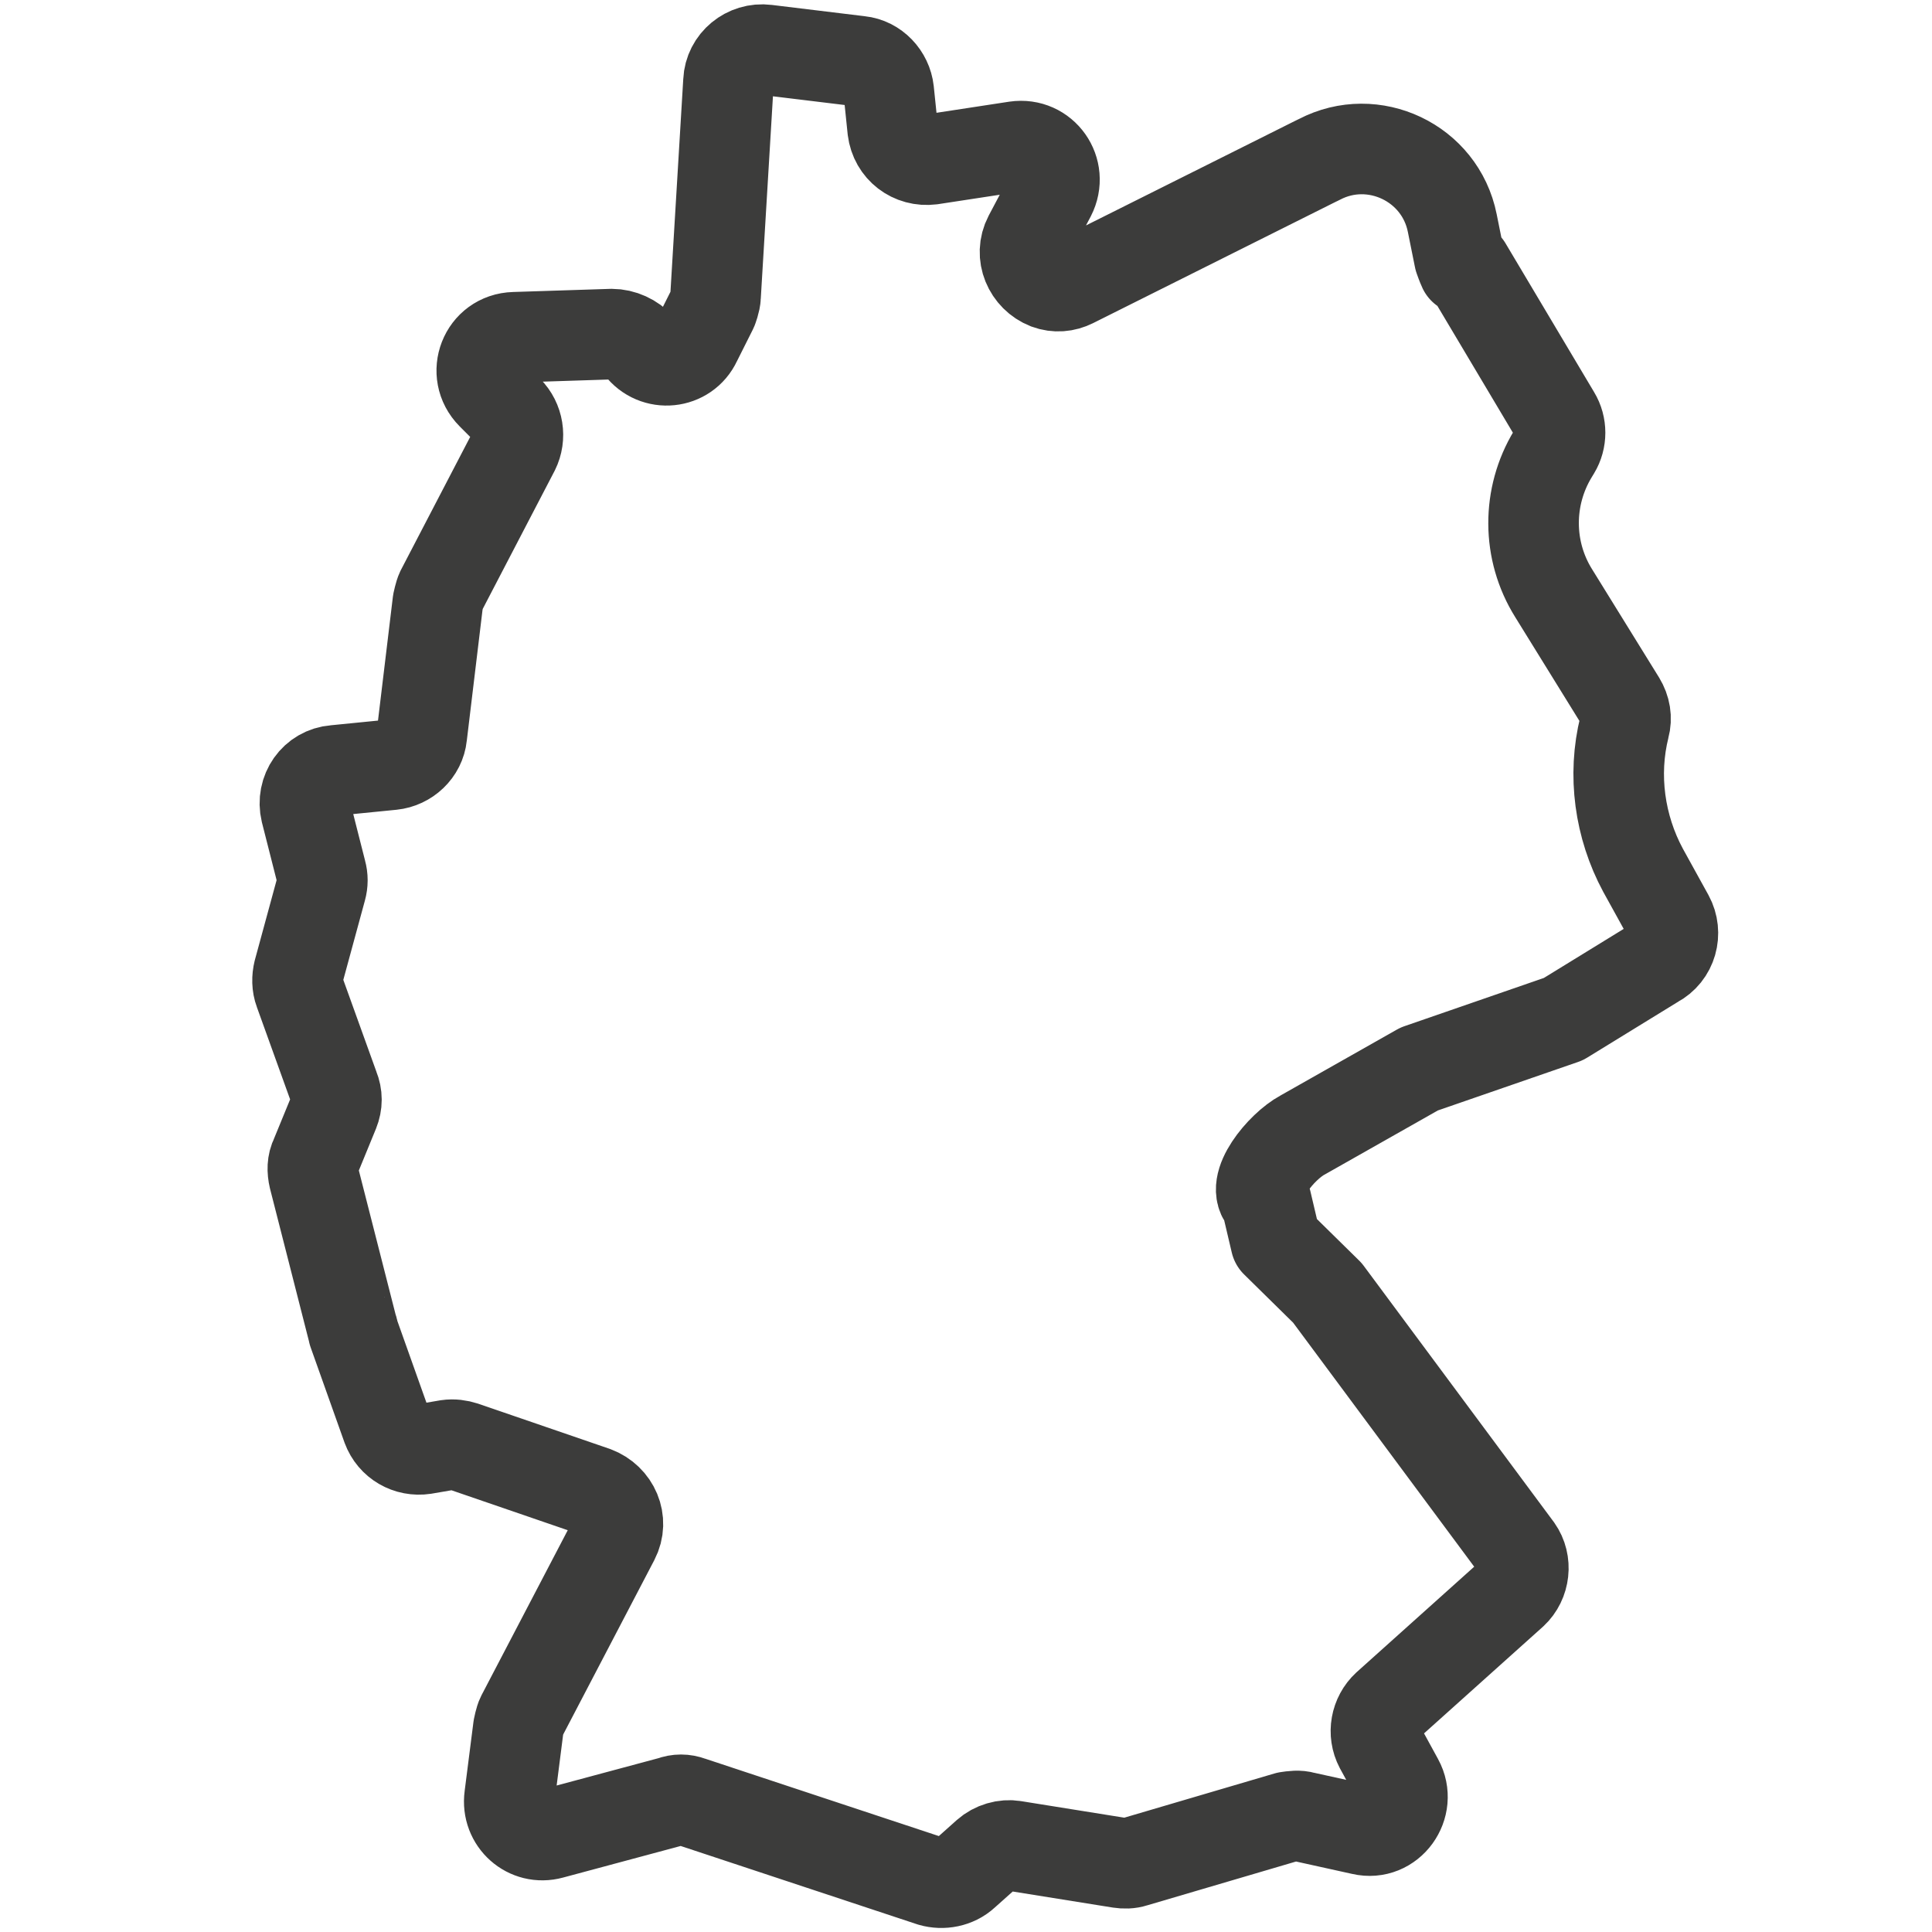 <svg xmlns="http://www.w3.org/2000/svg" fill="none" viewBox="0 0 16 16" height="16" width="16">
<g clip-path="url(#clip0_1978_102809)">
<path stroke-linejoin="round" stroke-linecap="round" stroke-width="0.75" stroke="#3C3C3B" d="M12.146 2.207L12.88 3.44C12.933 3.527 12.933 3.64 12.88 3.727L12.86 3.76C12.646 4.113 12.646 4.56 12.867 4.913L13.42 5.807C13.46 5.873 13.473 5.947 13.453 6.02C13.353 6.42 13.413 6.847 13.607 7.207L13.82 7.593C13.893 7.727 13.847 7.9 13.707 7.973L12.947 8.44L11.753 8.853L10.787 9.4C10.613 9.493 10.34 9.82 10.486 9.947L10.566 10.287L10.993 10.707L12.566 12.827C12.646 12.94 12.627 13.1 12.527 13.193L11.486 14.127C11.393 14.213 11.367 14.353 11.427 14.467L11.58 14.747C11.693 14.953 11.513 15.207 11.28 15.153L10.8 15.047C10.753 15.033 10.707 15.04 10.66 15.047L9.393 15.42C9.353 15.433 9.313 15.433 9.273 15.427L8.4 15.287C8.32 15.273 8.233 15.3 8.173 15.353L7.986 15.52C7.913 15.587 7.806 15.607 7.713 15.58L5.72 14.92C5.666 14.9 5.613 14.9 5.56 14.92L4.566 15.187C4.373 15.24 4.193 15.08 4.22 14.88L4.293 14.307C4.293 14.307 4.306 14.24 4.32 14.213L5.086 12.747C5.166 12.593 5.086 12.413 4.926 12.353L3.84 11.98C3.8 11.967 3.753 11.96 3.706 11.967L3.513 12C3.38 12.02 3.253 11.947 3.206 11.82L2.926 11.033C2.926 11.033 2.926 11.013 2.92 11.007L2.6 9.753C2.586 9.693 2.586 9.633 2.613 9.58L2.766 9.207C2.793 9.14 2.793 9.073 2.766 9.007L2.48 8.213C2.46 8.16 2.46 8.1 2.473 8.047L2.66 7.36C2.673 7.313 2.673 7.267 2.66 7.22L2.533 6.72C2.493 6.553 2.606 6.393 2.773 6.38L3.246 6.333C3.373 6.32 3.48 6.22 3.493 6.093L3.626 4.987C3.626 4.987 3.64 4.92 3.653 4.893L4.26 3.727C4.313 3.62 4.293 3.487 4.206 3.4L4.073 3.267C3.9 3.093 4.013 2.8 4.26 2.793L5.066 2.767C5.153 2.767 5.24 2.807 5.3 2.873C5.426 3.04 5.68 3.013 5.766 2.827L5.9 2.56C5.9 2.56 5.926 2.493 5.926 2.453L6.033 0.673C6.04 0.513 6.186 0.393 6.346 0.413L7.12 0.507C7.246 0.52 7.346 0.627 7.36 0.753L7.393 1.073C7.413 1.233 7.553 1.34 7.713 1.32L8.413 1.213C8.64 1.18 8.806 1.413 8.7 1.62L8.52 1.96C8.44 2.113 8.52 2.293 8.673 2.353C8.746 2.38 8.82 2.373 8.886 2.34L10.886 1.34L10.927 1.32C11.373 1.087 11.927 1.347 12.027 1.847L12.086 2.14C12.086 2.14 12.107 2.2 12.12 2.227L12.146 2.207Z"></path>
</g>
<defs>
<clipPath id="clip0_1978_102809">
<rect fill="white" height="16" width="16"></rect>
</clipPath>
</defs>
</svg>
